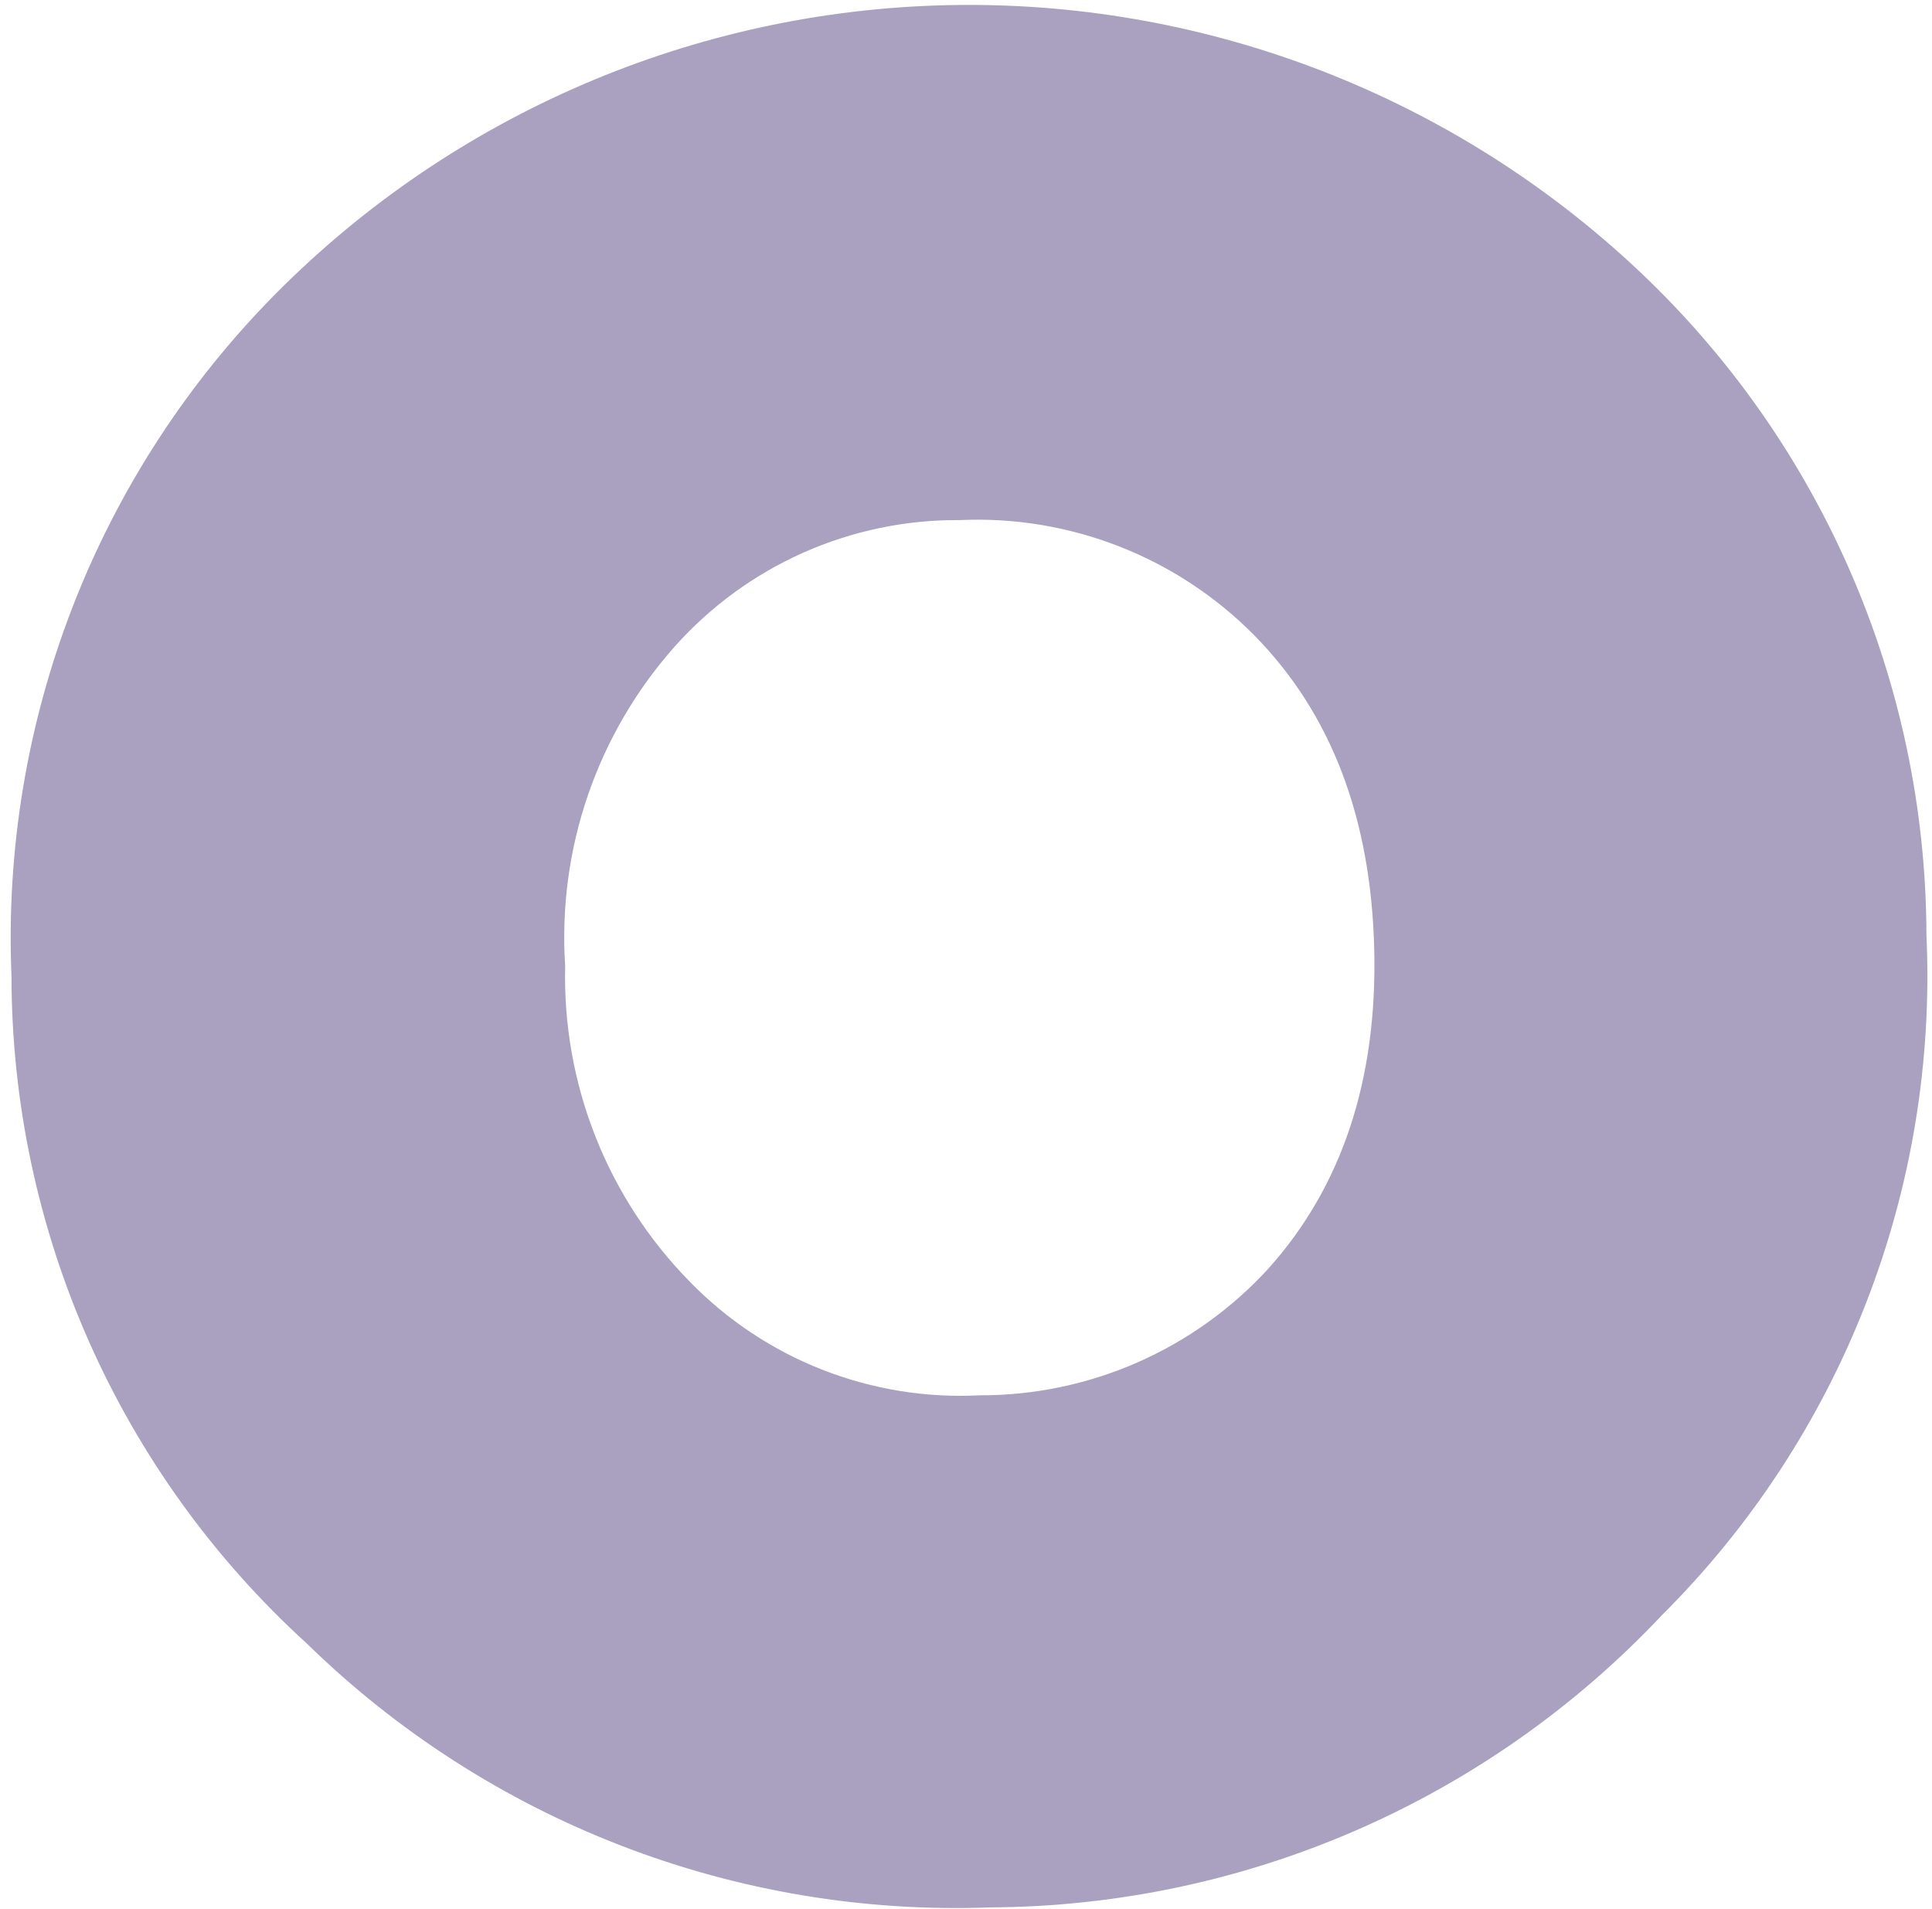 <?xml version="1.0" encoding="UTF-8"?> <svg xmlns="http://www.w3.org/2000/svg" width="165" height="163" viewBox="0 0 165 163" fill="none"> <g style="mix-blend-mode:screen" opacity="0.4"> <path d="M84.593 162.883C95.336 162.828 105.956 160.591 115.808 156.306C125.66 152.021 134.538 145.779 141.904 137.958C149.515 130.389 155.46 121.311 159.355 111.309C163.251 101.307 165.012 90.6 164.526 79.877C164.505 69.077 162.247 58.398 157.894 48.514C153.54 38.629 147.187 29.754 139.233 22.448C123.371 7.854 102.477 -0.033 80.928 0.44C59.38 0.913 38.851 9.709 23.645 24.984C16.046 32.625 10.11 41.756 6.21 51.802C2.31 61.847 0.53 72.591 0.982 83.358C0.99 94.09 3.236 104.702 7.579 114.515C11.922 124.328 18.265 133.127 26.203 140.349C33.897 147.871 43.041 153.748 53.08 157.622C63.118 161.496 73.84 163.286 84.593 162.883V162.883ZM48.268 82.5C47.942 77.561 48.6 72.607 50.204 67.925C51.809 63.243 54.326 58.926 57.612 55.225C60.666 51.794 64.417 49.054 68.615 47.19C72.812 45.325 77.36 44.379 81.953 44.413C86.599 44.2 91.238 44.964 95.57 46.656C99.901 48.348 103.83 50.929 107.102 54.234C113.699 60.93 117.089 69.868 117.364 81.054C117.64 92.24 114.588 101.355 108.323 108.334C105.192 111.756 101.38 114.486 97.133 116.349C92.885 118.213 88.295 119.168 83.656 119.154C79.076 119.389 74.498 118.644 70.228 116.968C65.959 115.293 62.096 112.725 58.898 109.437C55.413 105.888 52.675 101.675 50.849 97.047C49.023 92.42 48.145 87.473 48.268 82.5V82.5Z" fill="#28135F"></path> </g> </svg> 